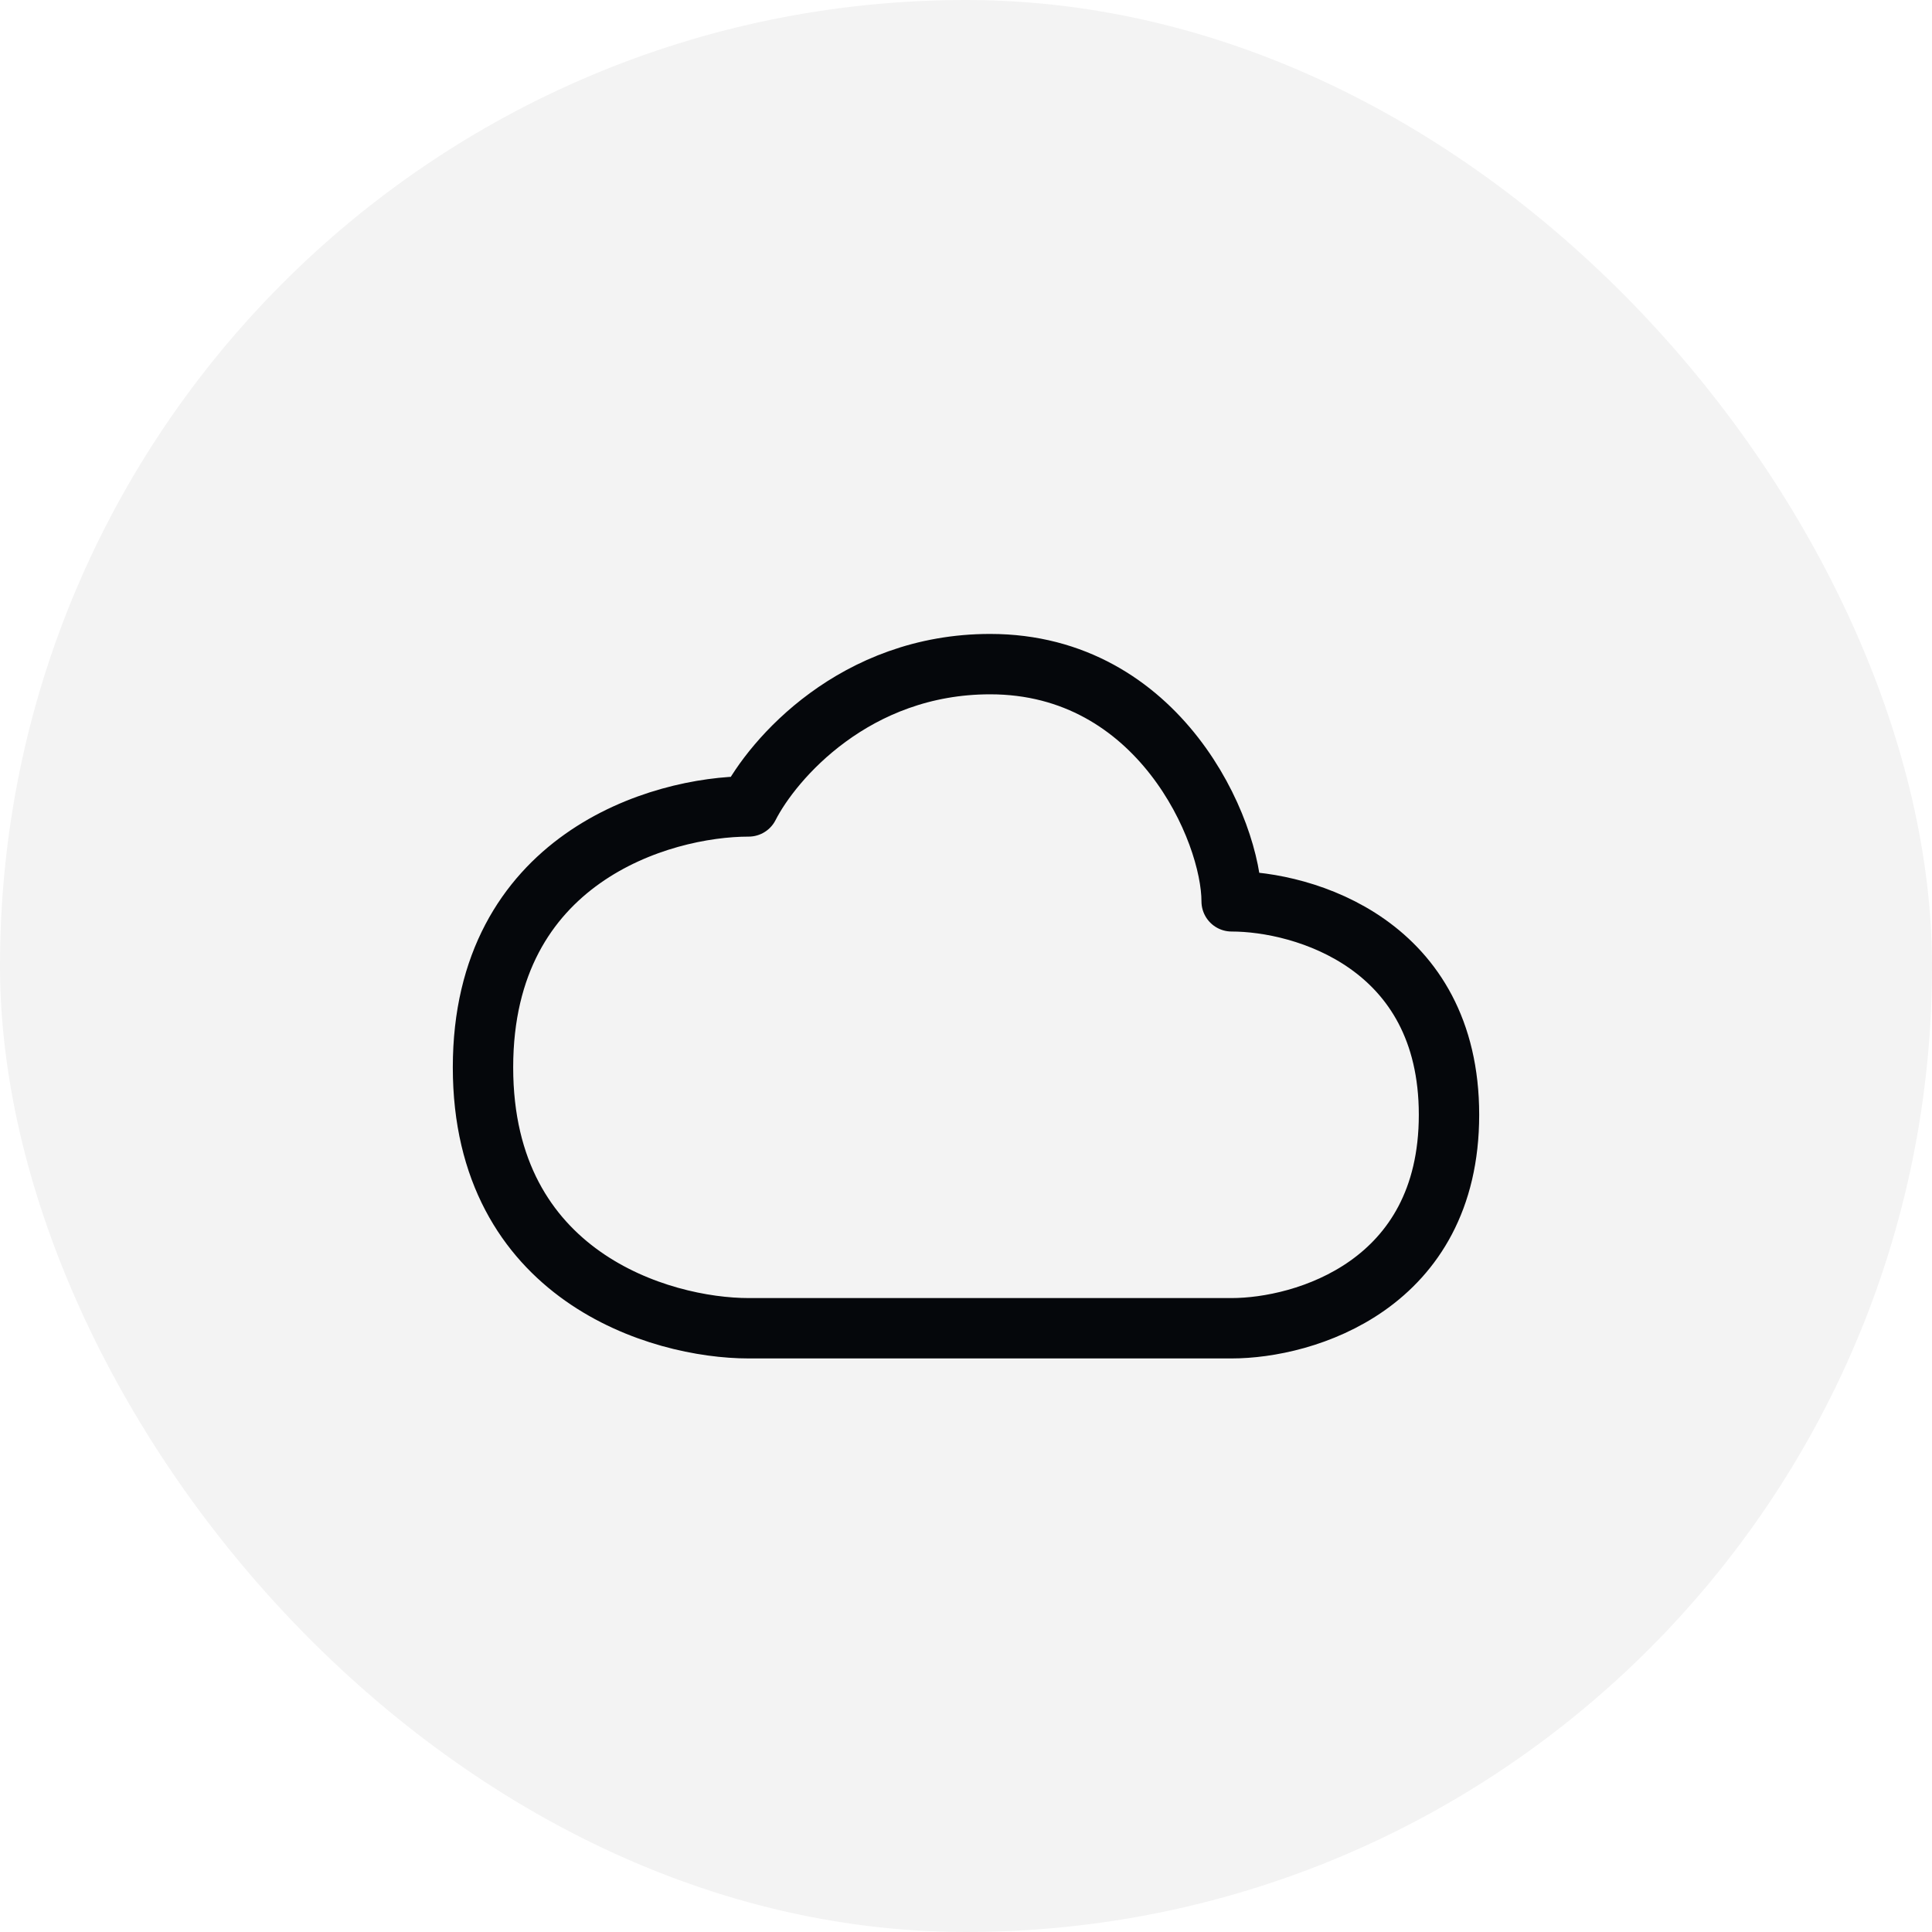 <svg width="32" height="32" viewBox="0 0 32 32" fill="none" xmlns="http://www.w3.org/2000/svg">
<rect width="32" height="32" rx="16" fill="#05070B" fill-opacity="0.05"/>
<path d="M8 17.679C8 21.136 10.934 22 12.4 22H20.4C21.6 22 24 21.293 24 18.464C24 15.636 21.6 14.929 20.4 14.929C20.4 13.75 19.2 11 16.4 11C14.16 11 12.8 12.571 12.4 13.357C10.934 13.357 8 14.221 8 17.679Z" stroke="#05070B" stroke-linecap="round" stroke-linejoin="round"/>
</svg>
